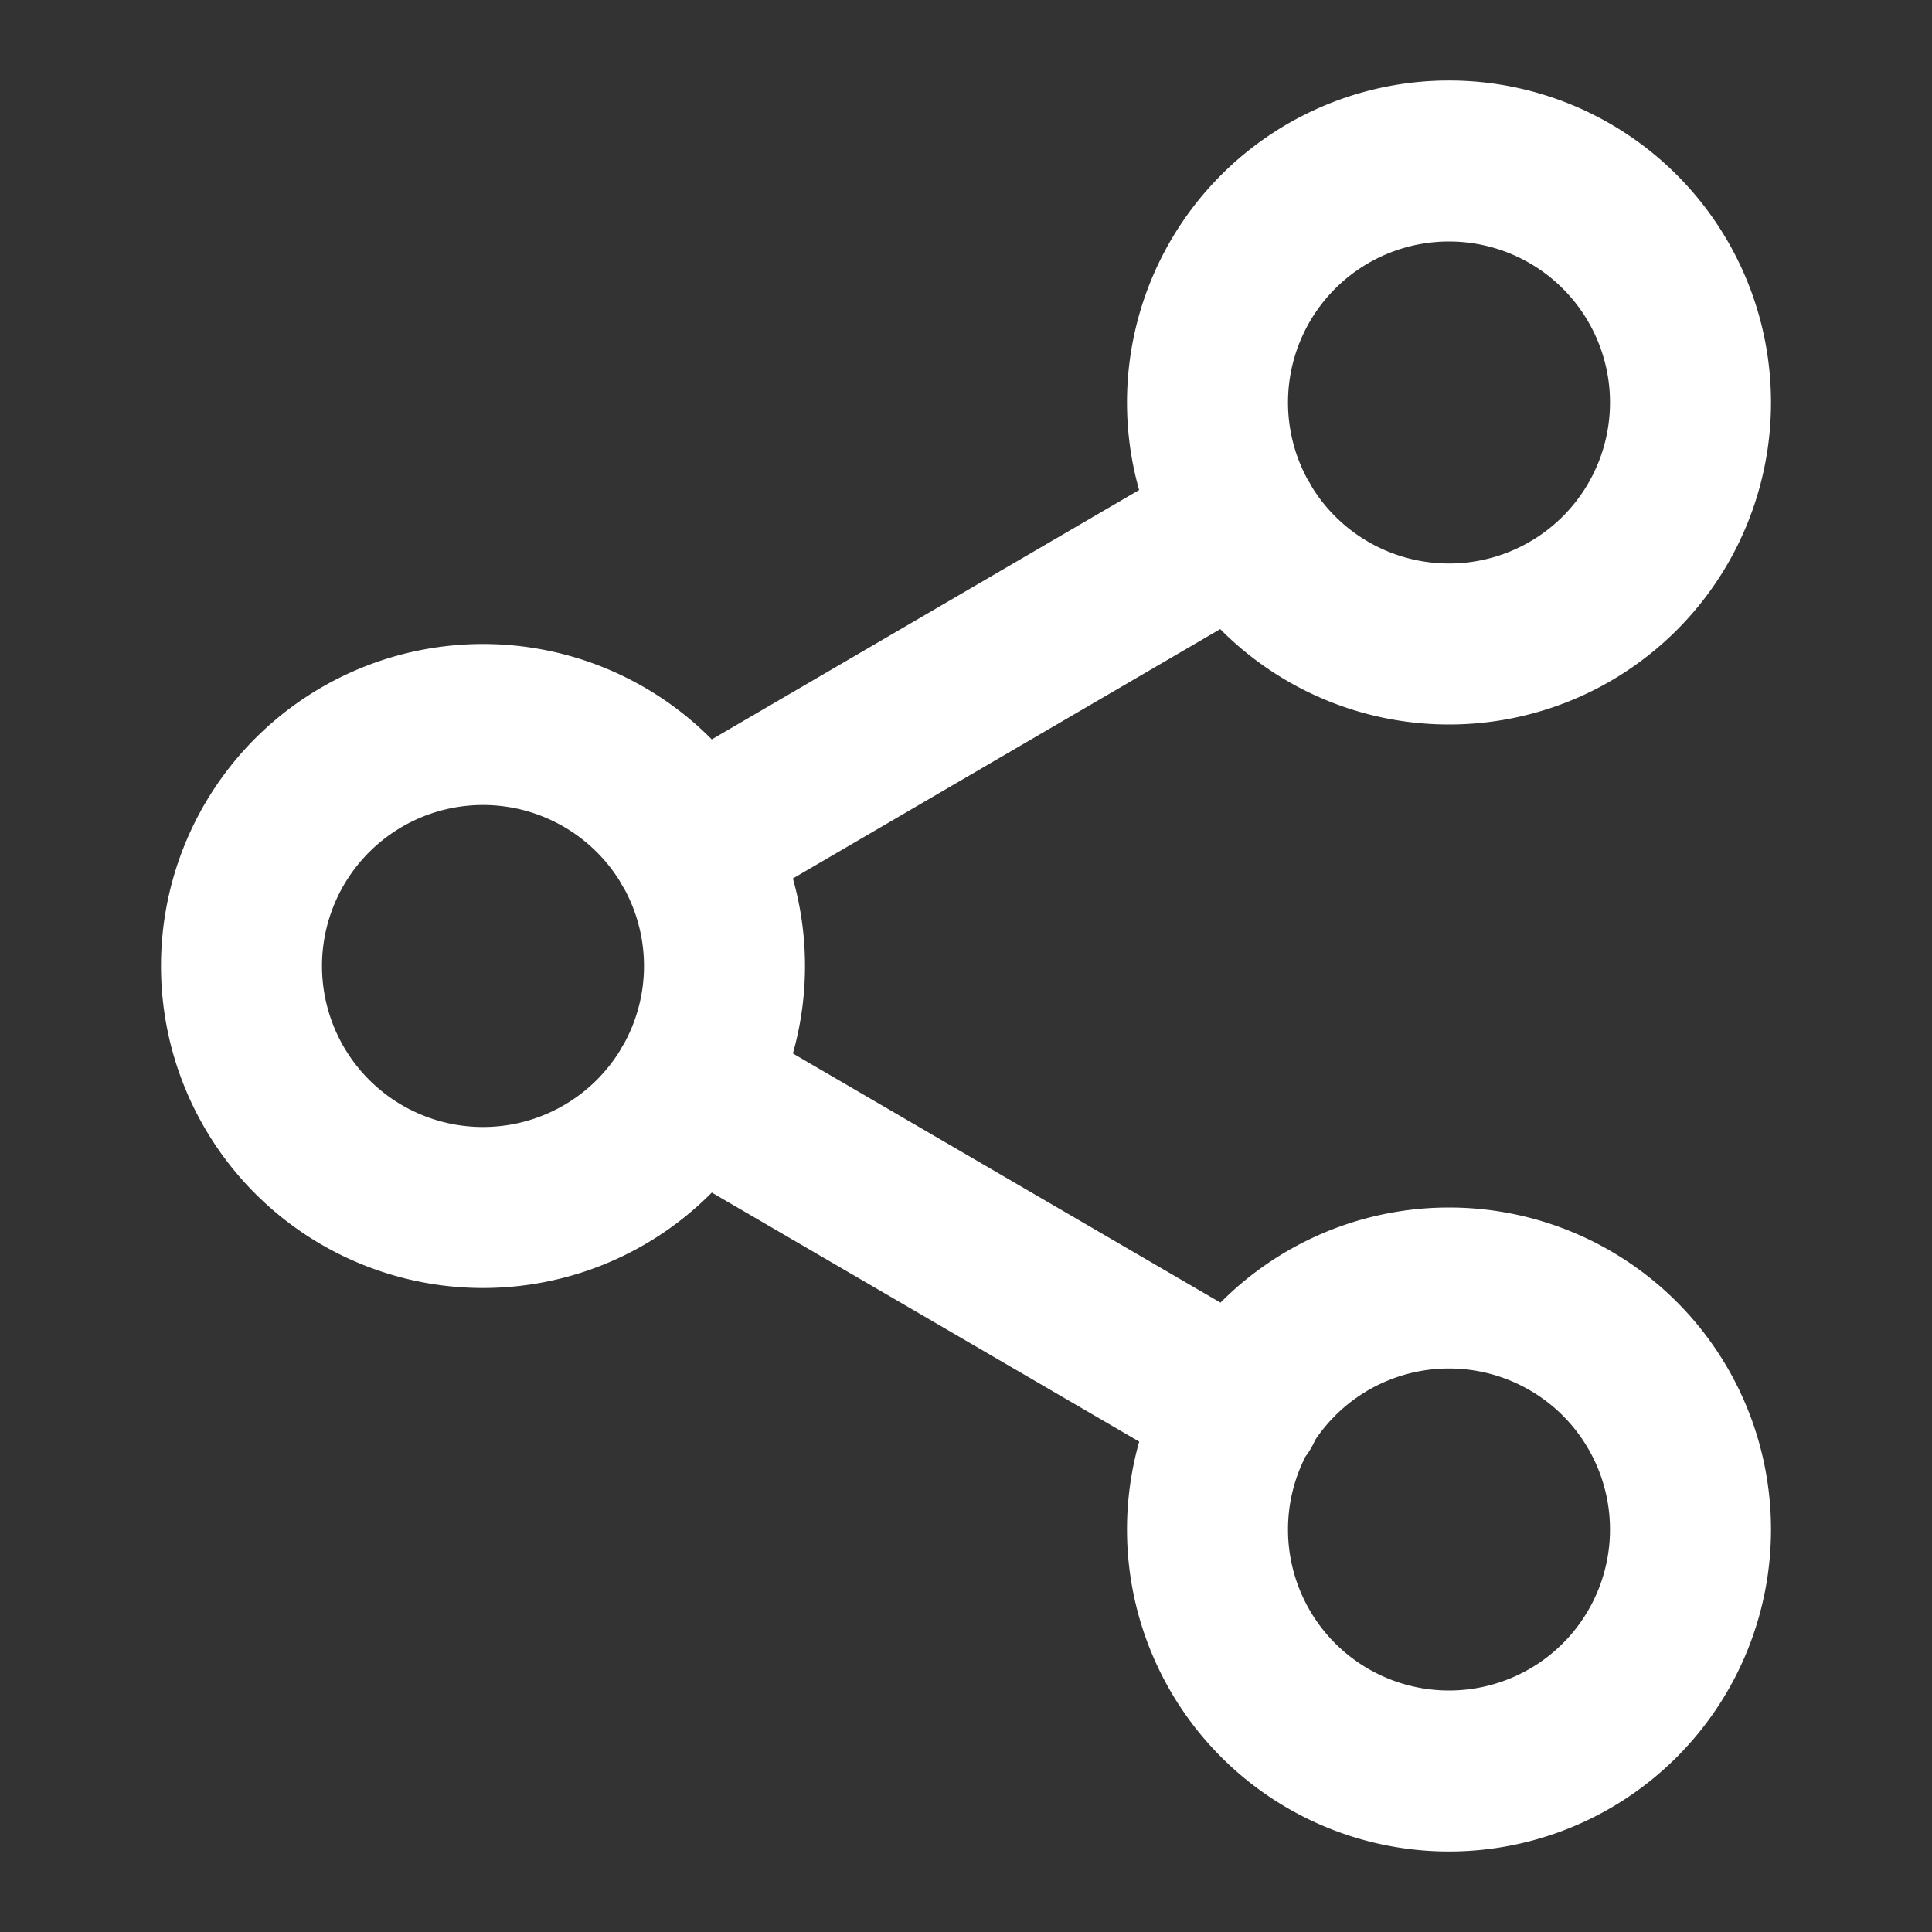 <svg xmlns="http://www.w3.org/2000/svg" width="24" height="24" fill="none"><rect width="100%" height="100%" fill="#333333" stroke="none"/><path stroke="#fff" stroke-linecap="round" stroke-linejoin="round" stroke-width="2" d="M18 8a3 3 0 1 0 0-6 3 3 0 0 0 0 6M6 15a3 3 0 1 0 0-6 3 3 0 0 0 0 6M18 22a3 3 0 1 0 0-6 3 3 0 0 0 0 6M8.59 13.51l6.83 3.98M15.41 6.51l-6.82 3.98"/></svg>